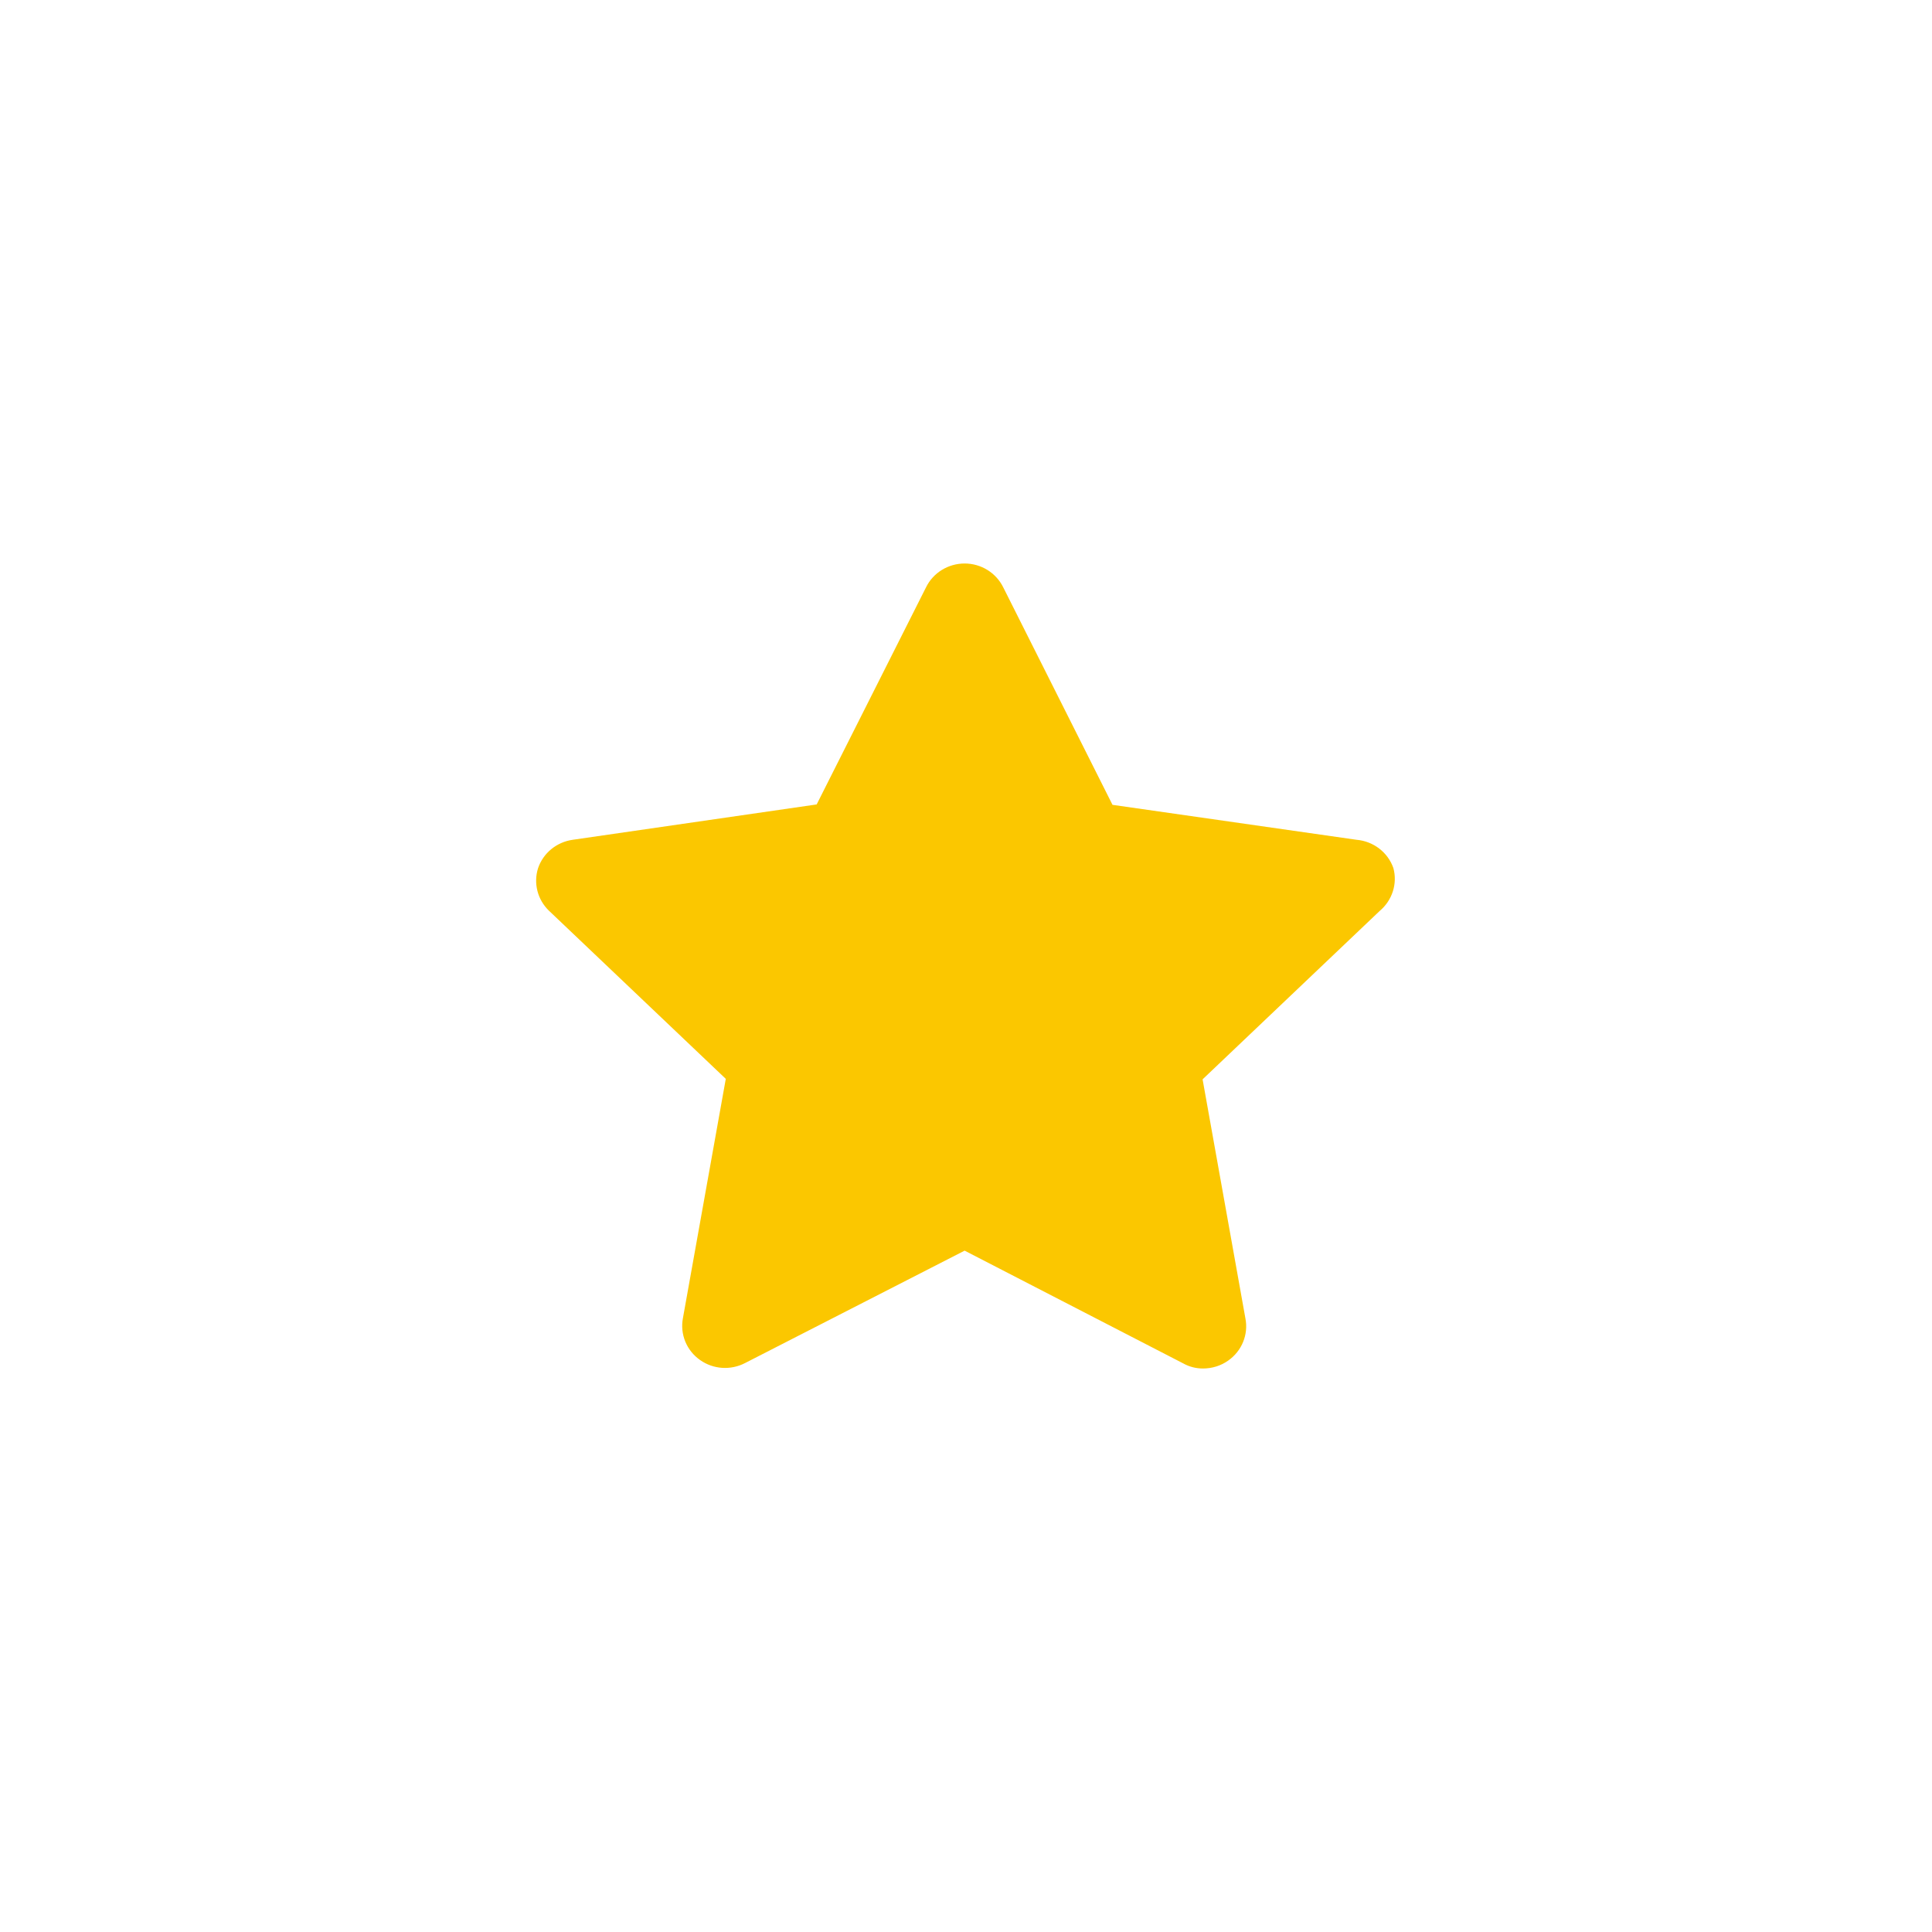 <!--
Licensed to the Apache Software Foundation (ASF) under one
or more contributor license agreements.  See the NOTICE file
distributed with this work for additional information
regarding copyright ownership.  The ASF licenses this file
to you under the Apache License, Version 2.0 (the
"License"); you may not use this file except in compliance
with the License.  You may obtain a copy of the License at

  http://www.apache.org/licenses/LICENSE-2.0

Unless required by applicable law or agreed to in writing,
software distributed under the License is distributed on an
"AS IS" BASIS, WITHOUT WARRANTIES OR CONDITIONS OF ANY
KIND, either express or implied.  See the License for the
specific language governing permissions and limitations
under the License.
-->
<svg width="24" height="24" viewBox="0 0 24 24" fill="none" xmlns="http://www.w3.org/2000/svg">
<path fill-rule="evenodd" clip-rule="evenodd" d="M17.309 10.783C17.24 10.587 17.061 10.45 16.851 10.432L13.82 9.998L12.462 7.295C12.373 7.115 12.187 7 11.983 7C11.779 7 11.592 7.115 11.504 7.295L10.145 9.993L7.115 10.432C6.914 10.46 6.746 10.598 6.683 10.788C6.626 10.973 6.677 11.174 6.817 11.311L9.016 13.402L8.484 16.372C8.445 16.573 8.528 16.777 8.697 16.895C8.861 17.011 9.077 17.025 9.256 16.932L11.983 15.536L14.699 16.937C14.774 16.979 14.858 17 14.944 17C15.057 17 15.167 16.966 15.258 16.901C15.427 16.782 15.51 16.578 15.471 16.378L14.939 13.408L17.139 11.316C17.295 11.185 17.362 10.978 17.309 10.783Z" fill="#FBC700"/>
</svg>
